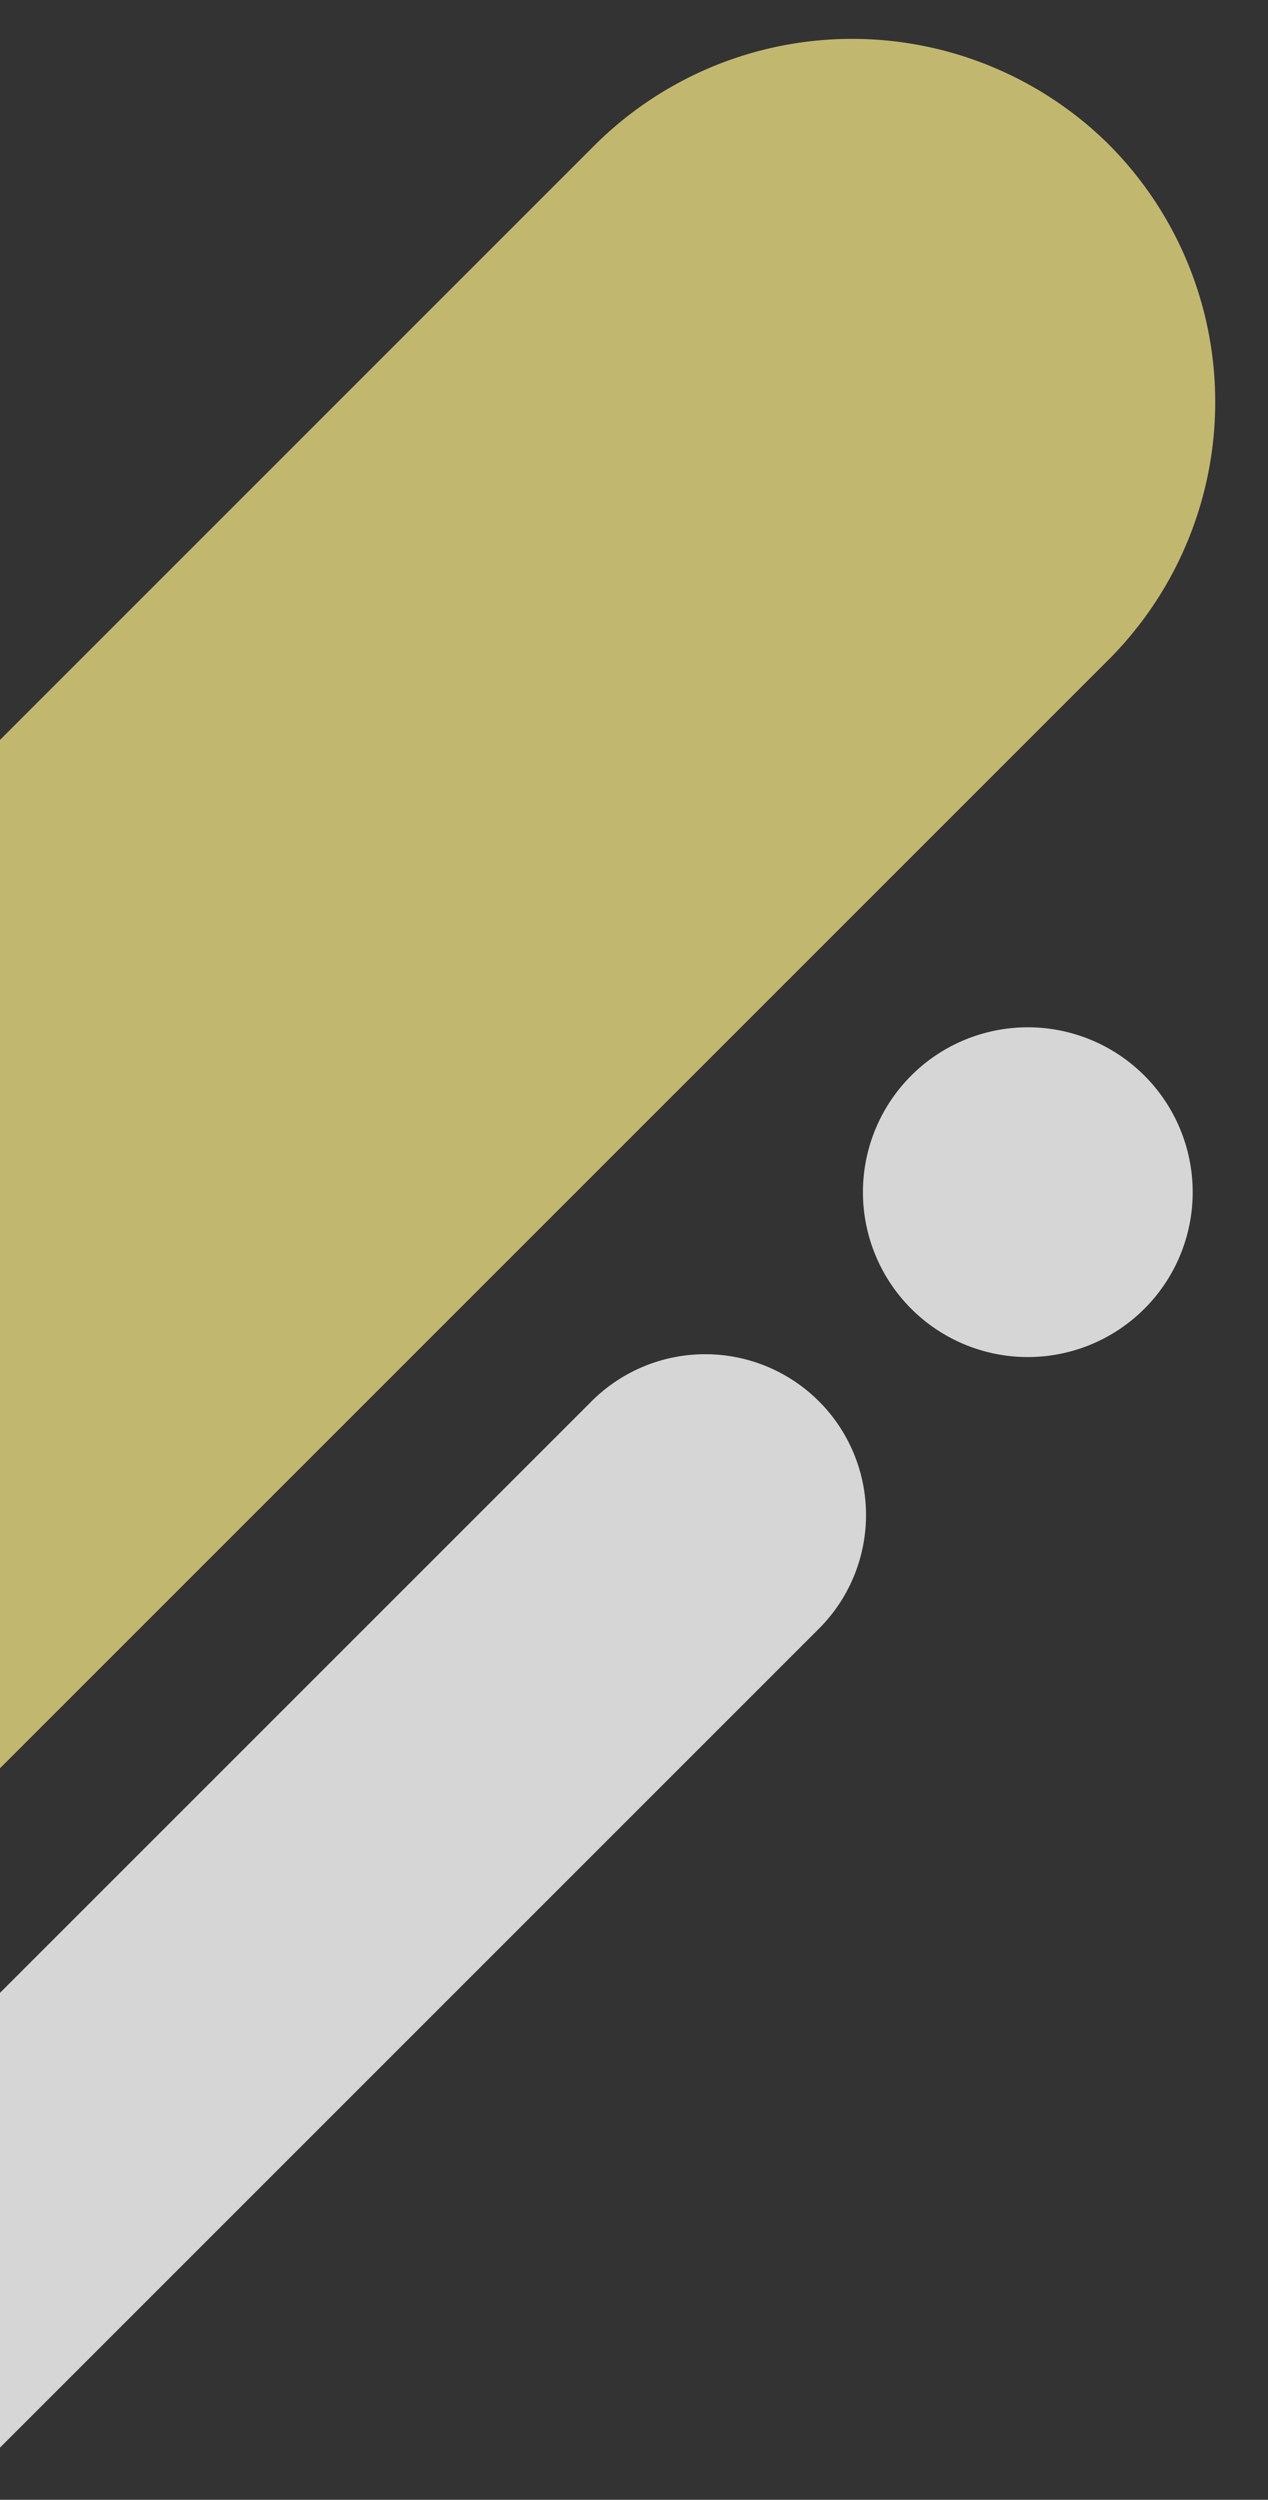 <svg xmlns="http://www.w3.org/2000/svg" xmlns:xlink="http://www.w3.org/1999/xlink" width="35" height="69" viewBox="0 0 35 69"><rect x="0" y="0" width="35" height="69" fill="#333333" stroke="none"/><defs><clipPath id="a"><rect width="35" height="69" transform="translate(0 4946)" fill="#fff" stroke="#707070" stroke-width="1"/></clipPath><clipPath id="b"><rect width="61.929" height="61.929" fill="#eadc80"/></clipPath></defs><g transform="translate(0 -4946)" clip-path="url(#a)"><g transform="translate(-28.384 4947.071)"><g opacity="0.78"><g clip-path="url(#b)"><path d="M59,2.928h0a10.067,10.067,0,0,1,0,14.194L17.121,59A10.036,10.036,0,0,1,2.928,44.809L44.808,2.928A10.067,10.067,0,0,1,59,2.928" transform="translate(0 0)" fill="#eadc80"/></g></g><g transform="translate(0.668 27.337)" opacity="0.797"><path d="M1.33,58.278h0a4.4,4.4,0,0,1,0-6.206L44.159,9.243a4.388,4.388,0,0,1,6.206,6.206L7.536,58.278A4.4,4.4,0,0,1,1.33,58.278Z" transform="translate(-0.05 1.034)" fill="#fff"/><path d="M4.433,59.608a4.438,4.438,0,0,1-3.138-7.572L44.124,9.208A4.438,4.438,0,0,1,50.4,15.484L7.571,58.313A4.407,4.407,0,0,1,4.433,59.608Zm42.829-51.6a4.307,4.307,0,0,0-3.068,1.266L1.365,52.107A4.338,4.338,0,0,0,7.5,58.242L50.33,15.414a4.333,4.333,0,0,0-3.068-7.4Z" transform="translate(-0.05 1.034)" fill="#fff"/><path d="M50.954,6.385A4.5,4.5,0,1,0,53.223.443,4.5,4.5,0,0,0,50.954,6.385Z" transform="translate(1.035 -0.05)" fill="#fff"/><path d="M55.063,9.1h0a4.551,4.551,0,1,1,1.854-.4A4.556,4.556,0,0,1,55.063,9.1Zm-.006-9A4.449,4.449,0,0,0,55.063,9h0A4.449,4.449,0,0,0,55.057.1Z" transform="translate(1.035 -0.05)" fill="#fff"/></g></g></g></svg>
